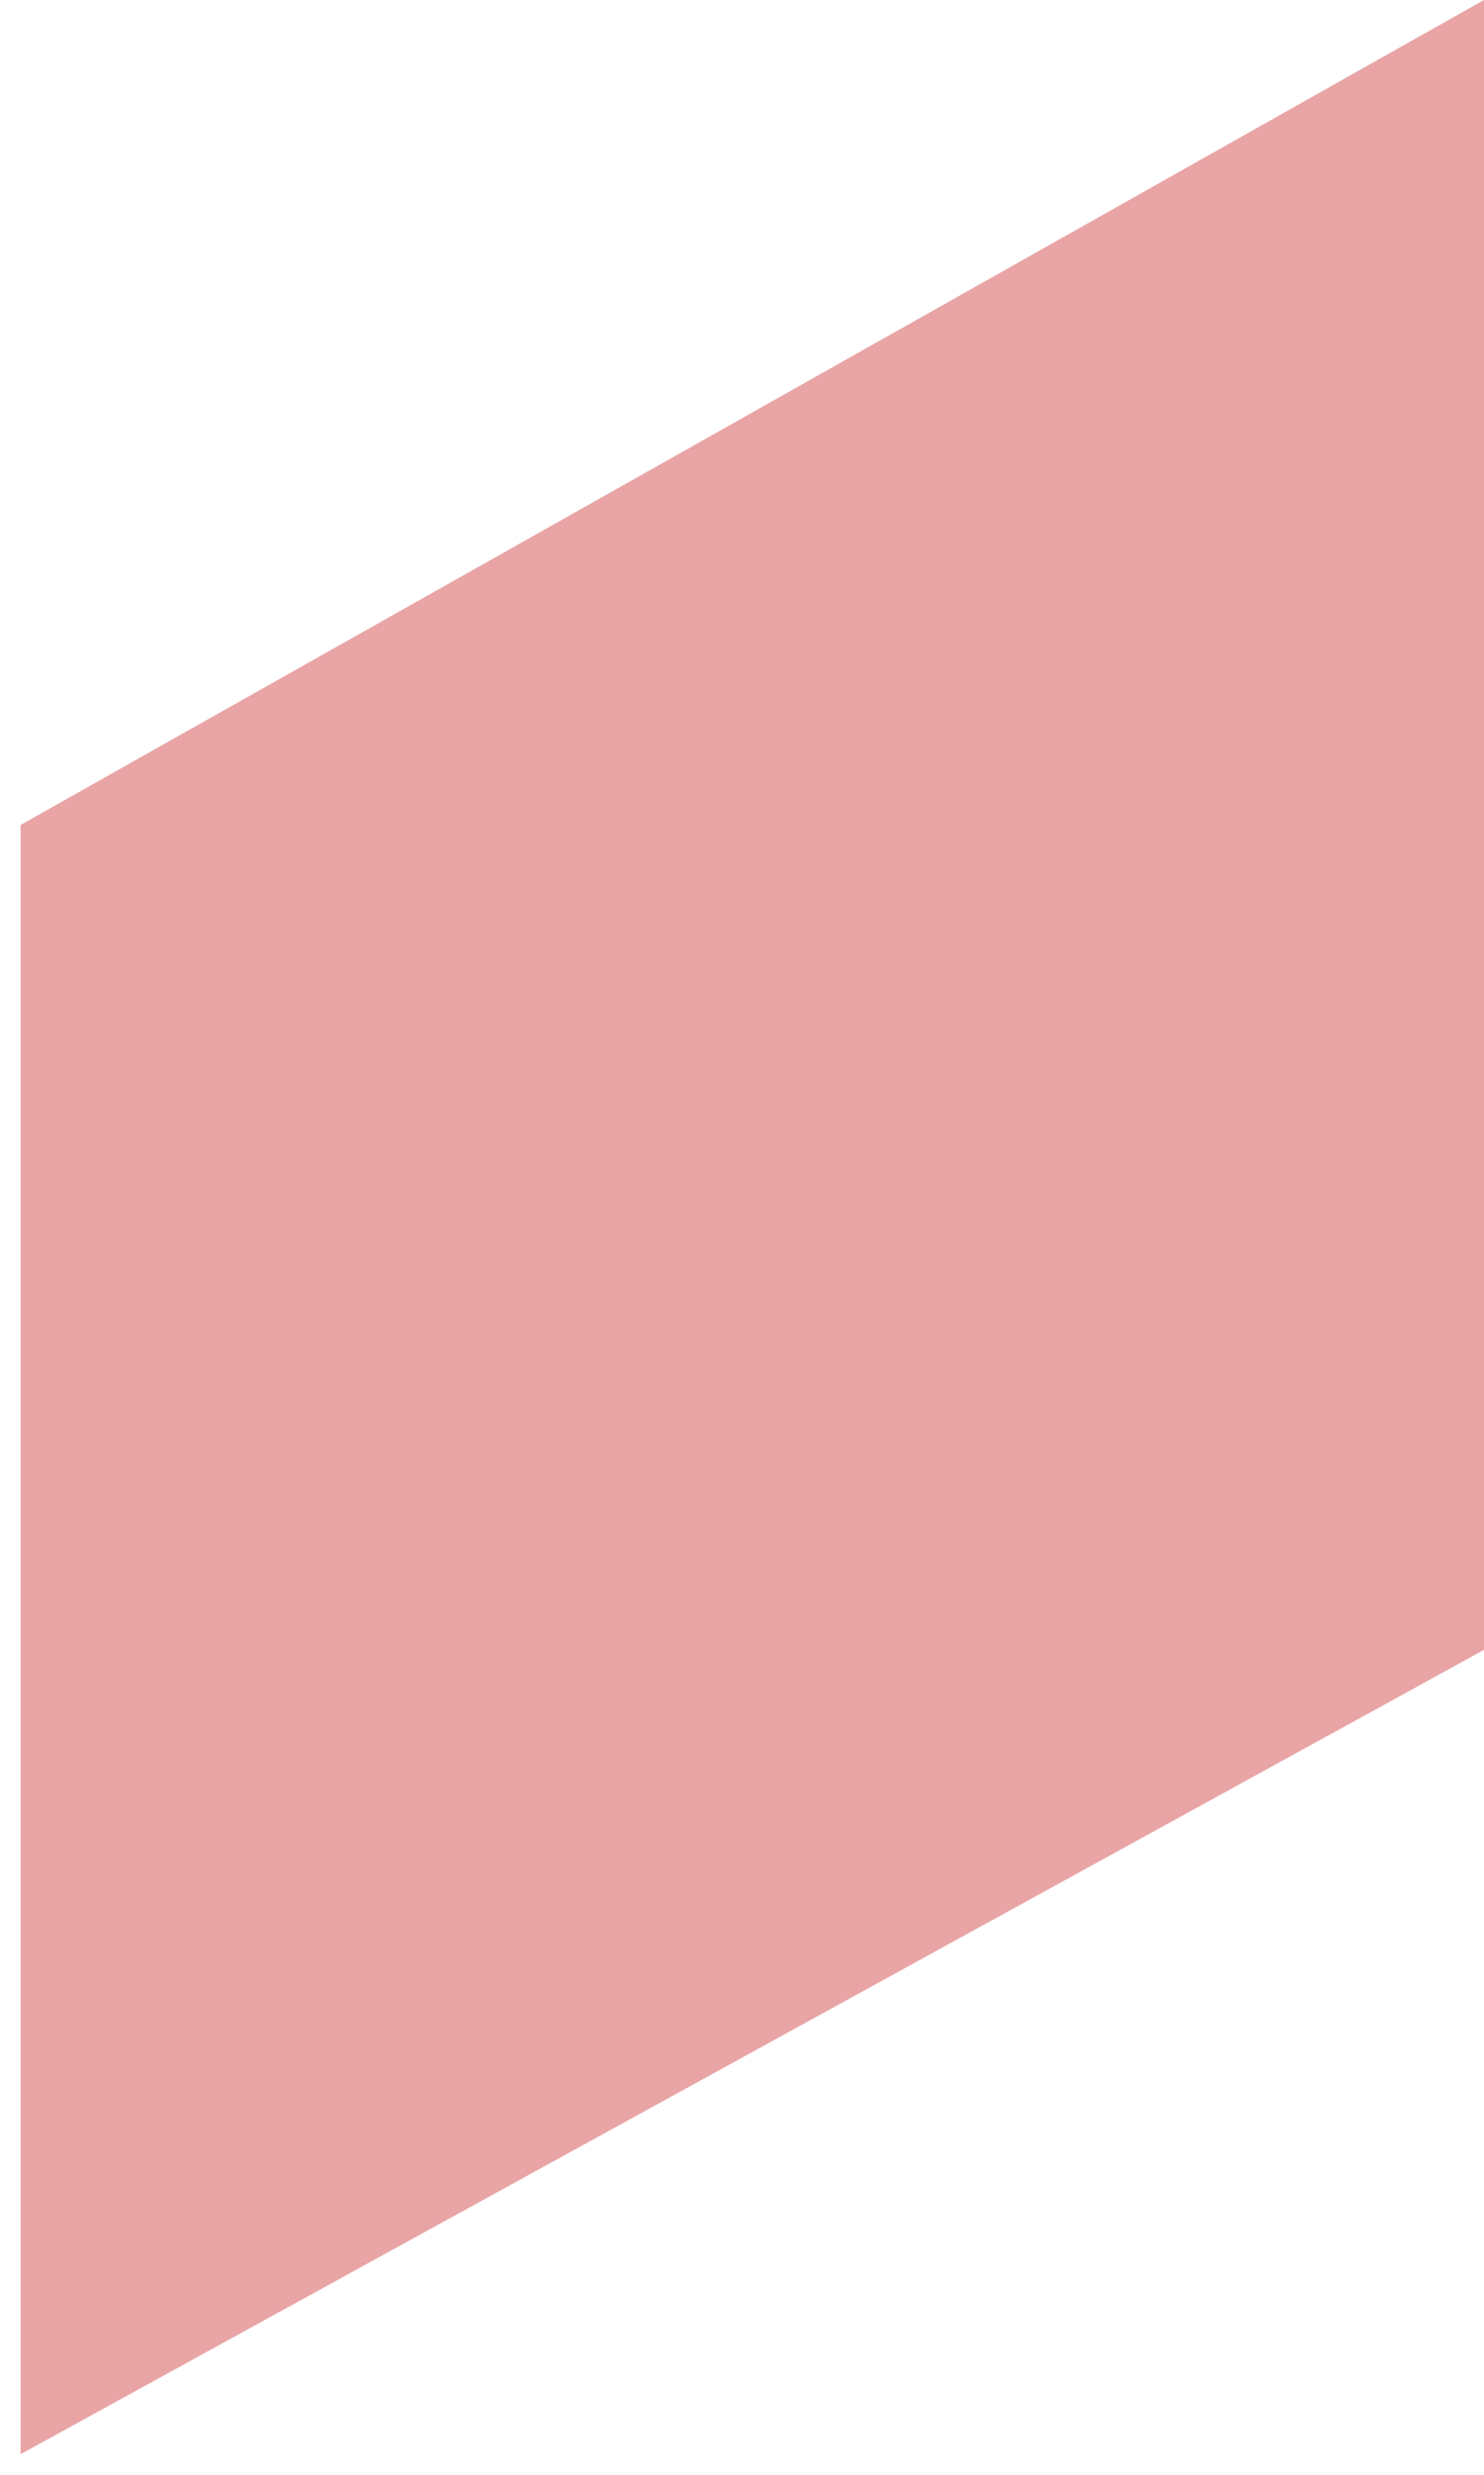 <?xml version="1.0" encoding="UTF-8"?> <svg xmlns="http://www.w3.org/2000/svg" width="36" height="60" viewBox="0 0 36 60" fill="none"> <path d="M0.5 59.5V20L36 0V40L0.5 59.5Z" fill="#D54A4C" fill-opacity="0.5"></path> </svg> 